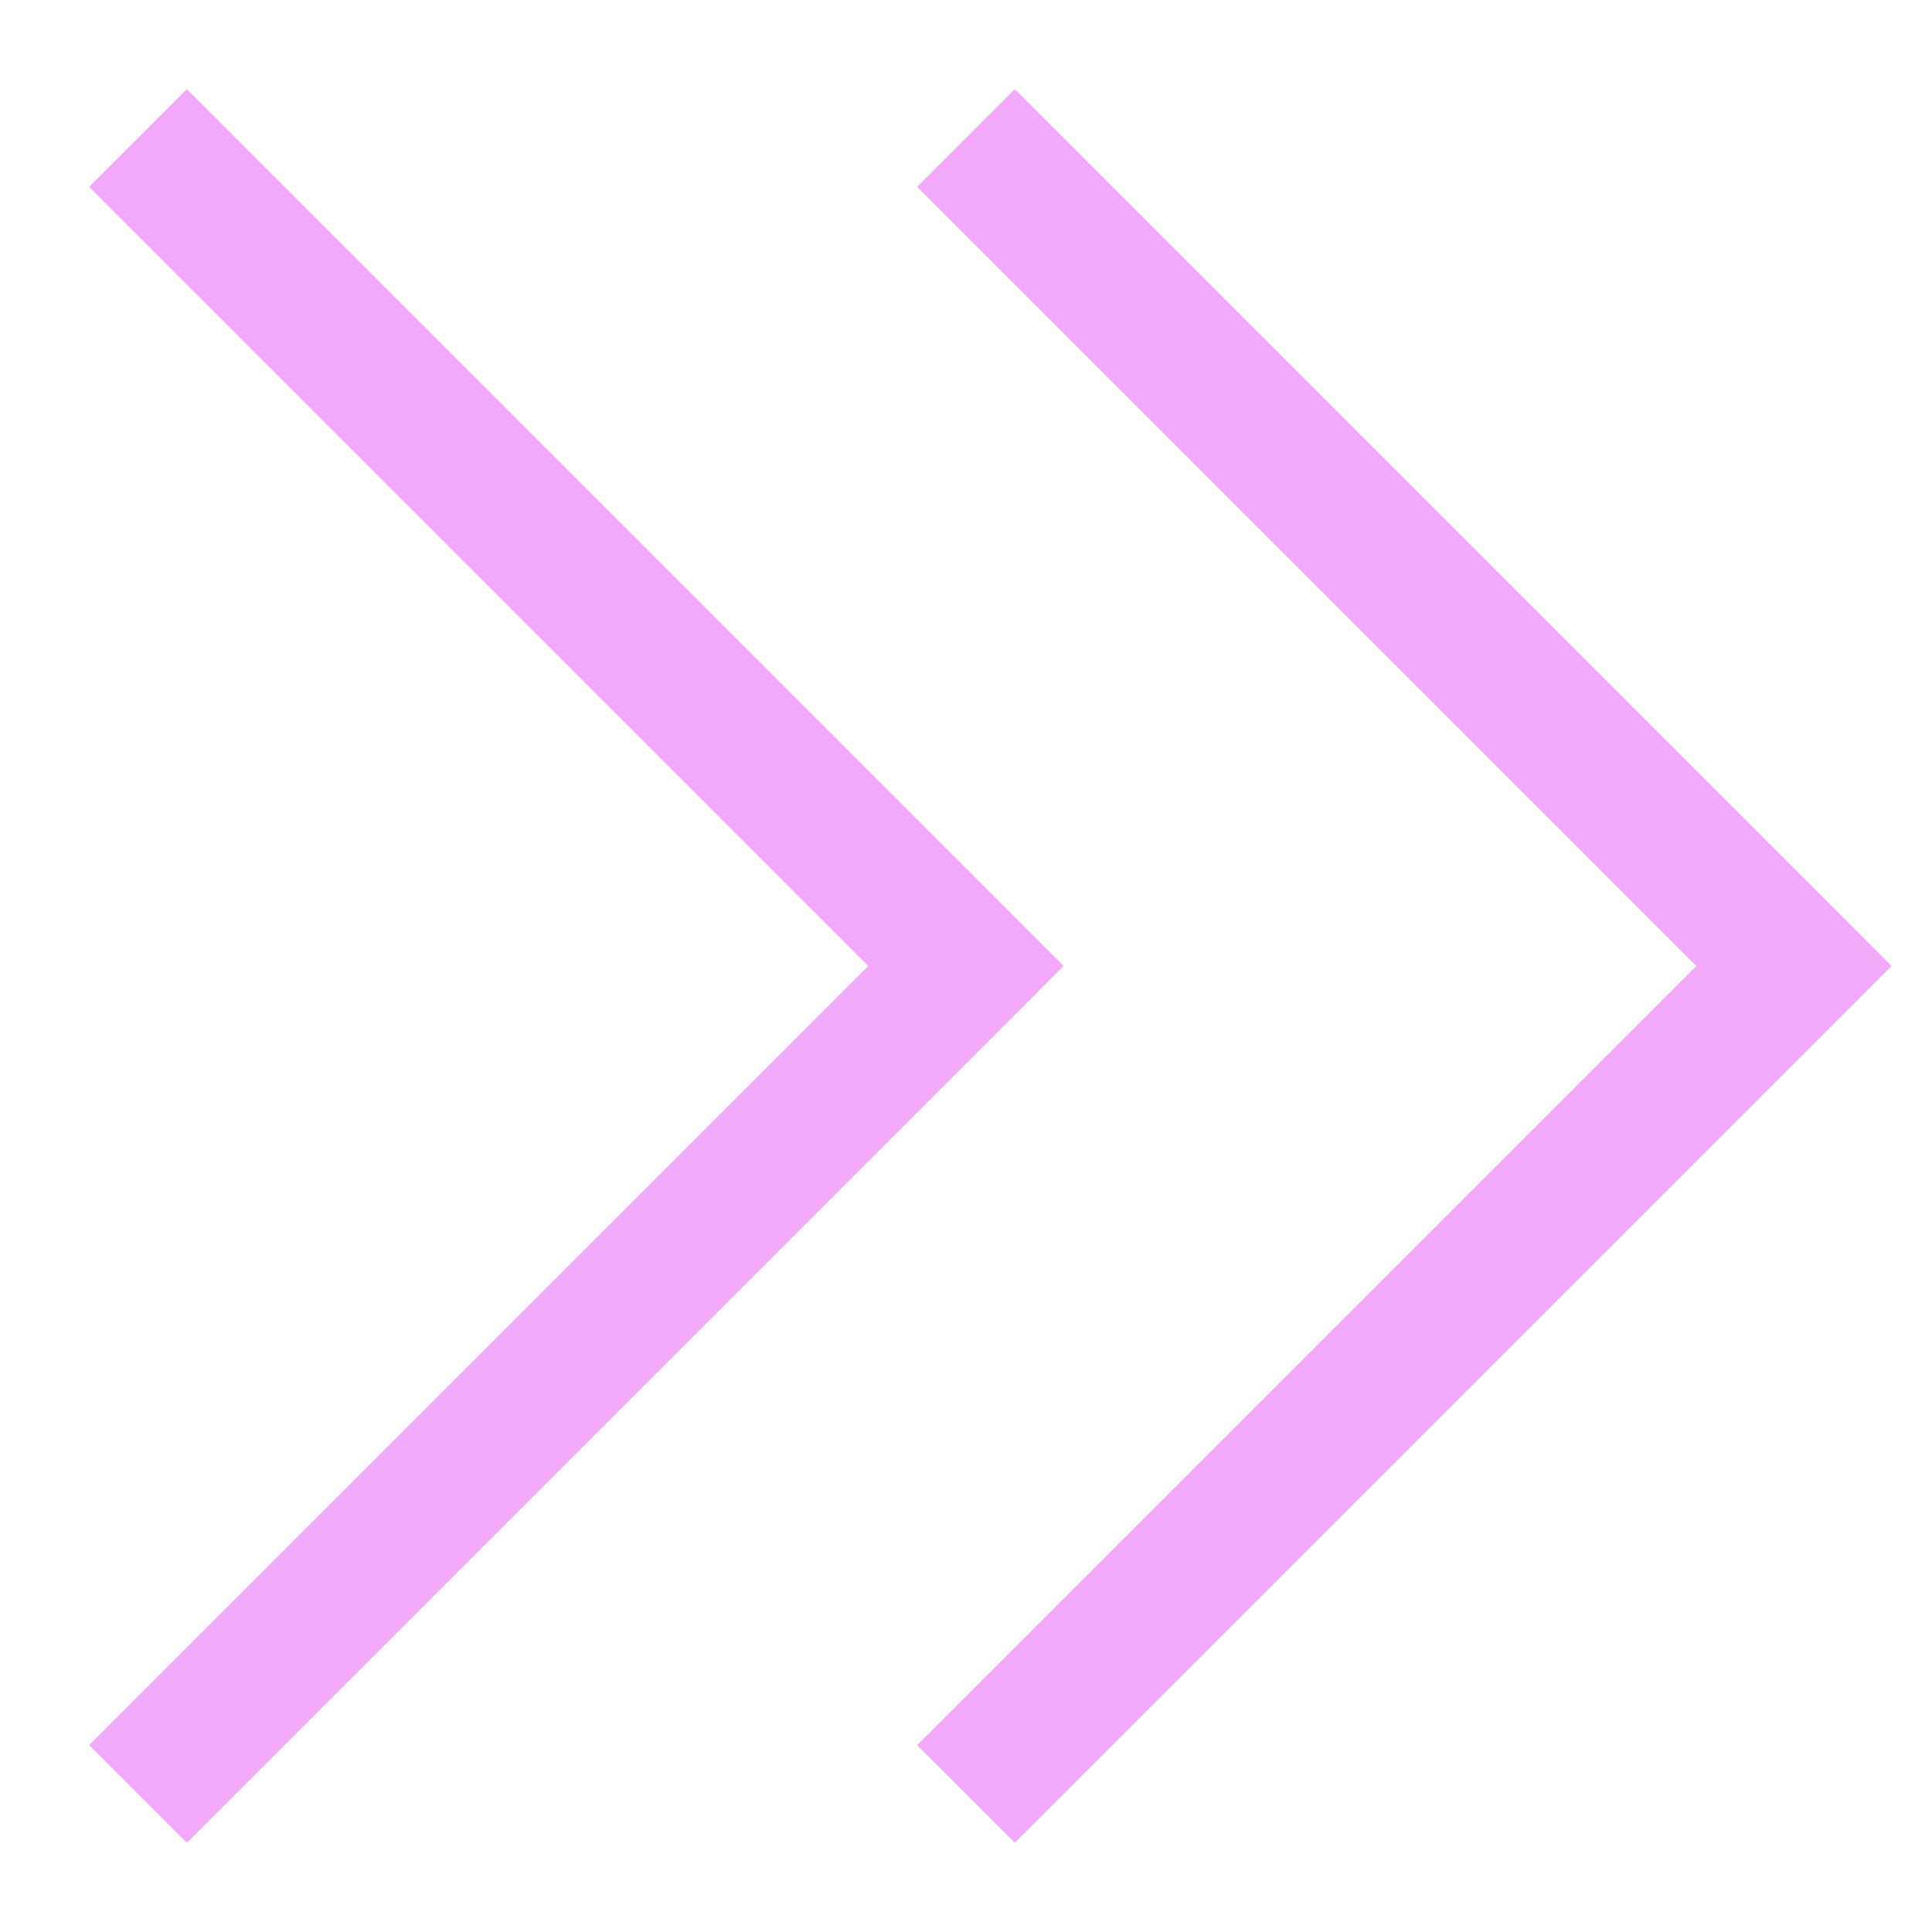 <svg width="14" height="14" viewBox="0 0 14 14" fill="none" xmlns="http://www.w3.org/2000/svg">
<path d="M13 7L13.354 7.354L13.707 7L13.354 6.646L13 7ZM7.354 13.354L13.354 7.354L12.646 6.646L6.646 12.646L7.354 13.354ZM13.354 6.646L7.354 0.646L6.646 1.354L12.646 7.354L13.354 6.646Z" fill="#F3A9FA"/>
<path d="M7 7L7.354 7.354L7.707 7L7.354 6.646L7 7ZM1.354 13.354L7.354 7.354L6.646 6.646L0.646 12.646L1.354 13.354ZM7.354 6.646L1.354 0.646L0.646 1.354L6.646 7.354L7.354 6.646Z" fill="#F3A9FA"/>
</svg>
